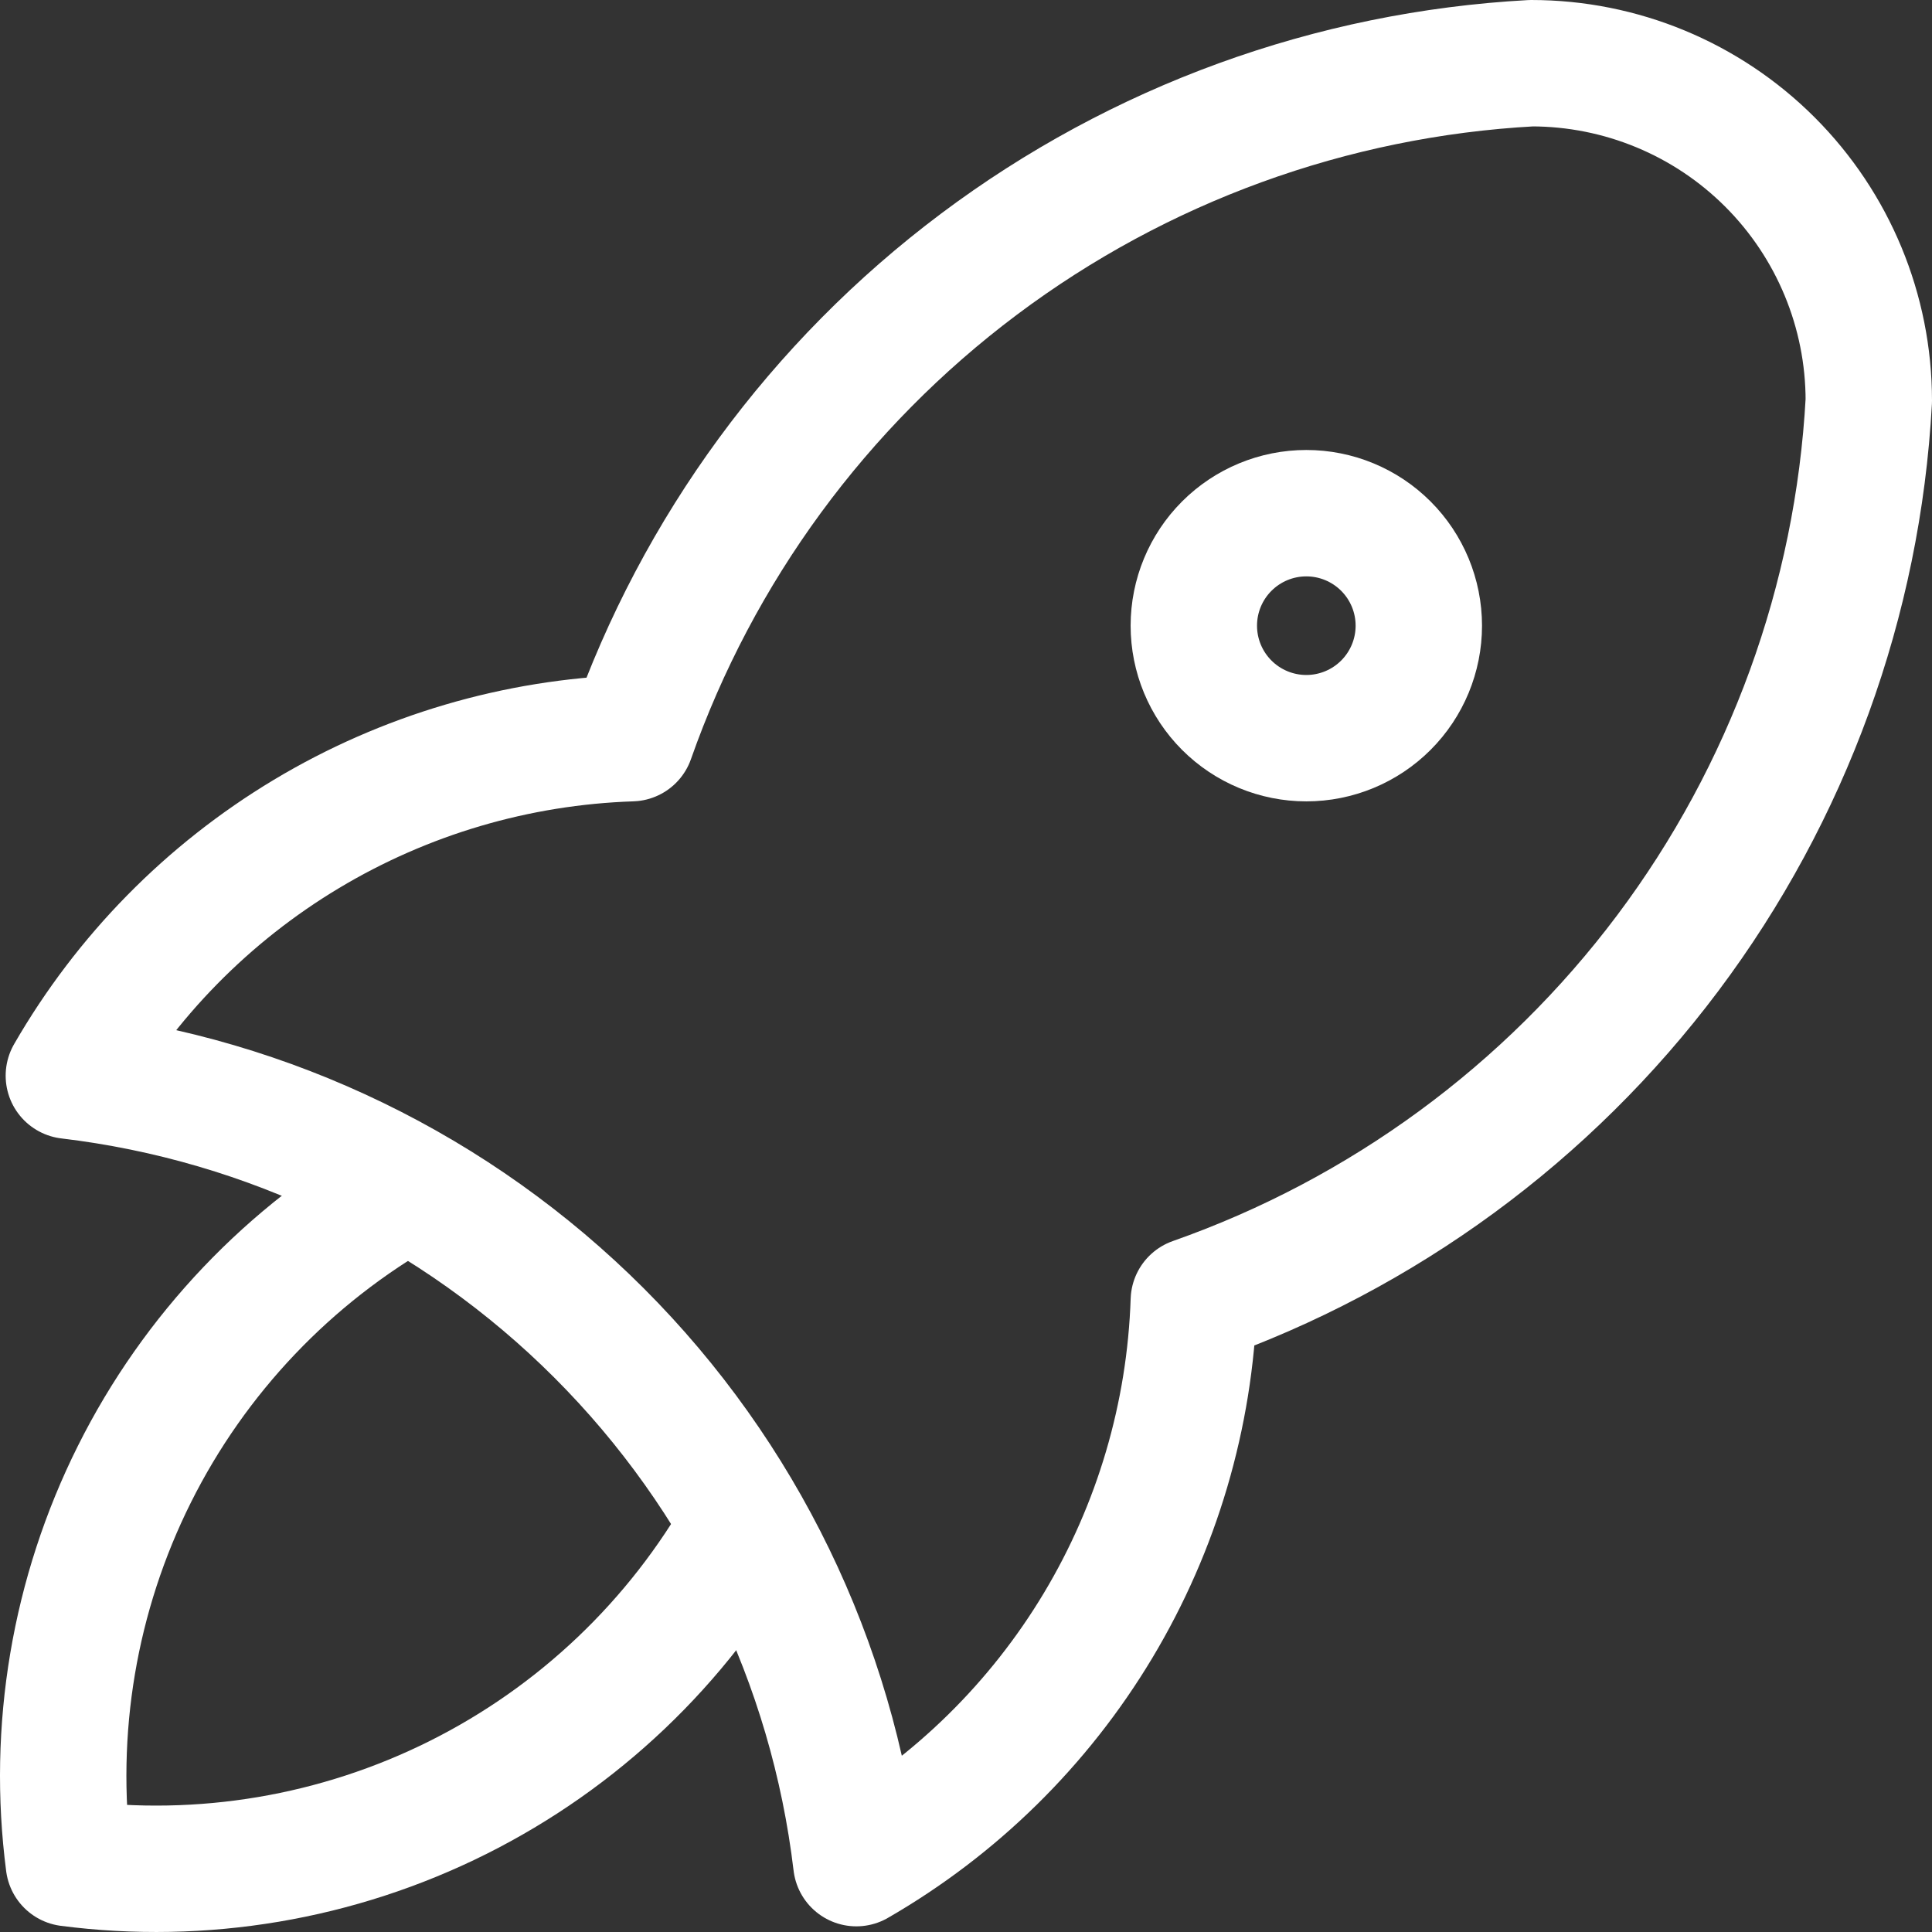 <?xml version="1.0" encoding="UTF-8"?> <svg xmlns="http://www.w3.org/2000/svg" width="214" height="214" viewBox="0 0 214 214" fill="none"><rect x="0" y="0" width="214" height="214" fill="#333333" stroke="none"/><path d="M7.627 119.148C29.846 121.788 50.53 131.827 66.352 147.648C82.173 163.47 92.212 184.155 94.853 206.373C105.867 200.023 115.08 190.97 121.621 180.068C128.162 169.166 131.815 156.776 132.235 144.069C153.158 136.709 171.429 123.309 184.737 105.565C198.045 87.821 205.793 66.53 207 44.383C207 34.468 203.062 24.96 196.051 17.949C189.04 10.938 179.532 7 169.618 7C147.47 8.208 126.179 15.955 108.435 29.263C90.691 42.571 77.291 60.842 69.931 81.765C57.224 82.185 44.834 85.838 33.932 92.379C23.03 98.92 13.977 108.133 7.627 119.148Z" stroke="white" stroke-width="14" stroke-linecap="round" stroke-linejoin="round"></path><path d="M45.009 131.608C32.04 138.93 21.553 149.958 14.893 163.278C8.233 176.599 5.703 191.605 7.627 206.373C22.395 208.297 37.401 205.767 50.721 199.107C64.042 192.446 75.07 181.96 82.392 168.991M132.235 69.304C132.235 72.609 133.548 75.778 135.885 78.115C138.222 80.452 141.391 81.765 144.696 81.765C148.001 81.765 151.17 80.452 153.507 78.115C155.844 75.778 157.157 72.609 157.157 69.304C157.157 65.999 155.844 62.83 153.507 60.493C151.17 58.156 148.001 56.843 144.696 56.843C141.391 56.843 138.222 58.156 135.885 60.493C133.548 62.83 132.235 65.999 132.235 69.304Z" stroke="white" stroke-width="14" stroke-linecap="round" stroke-linejoin="round"></path></svg> 